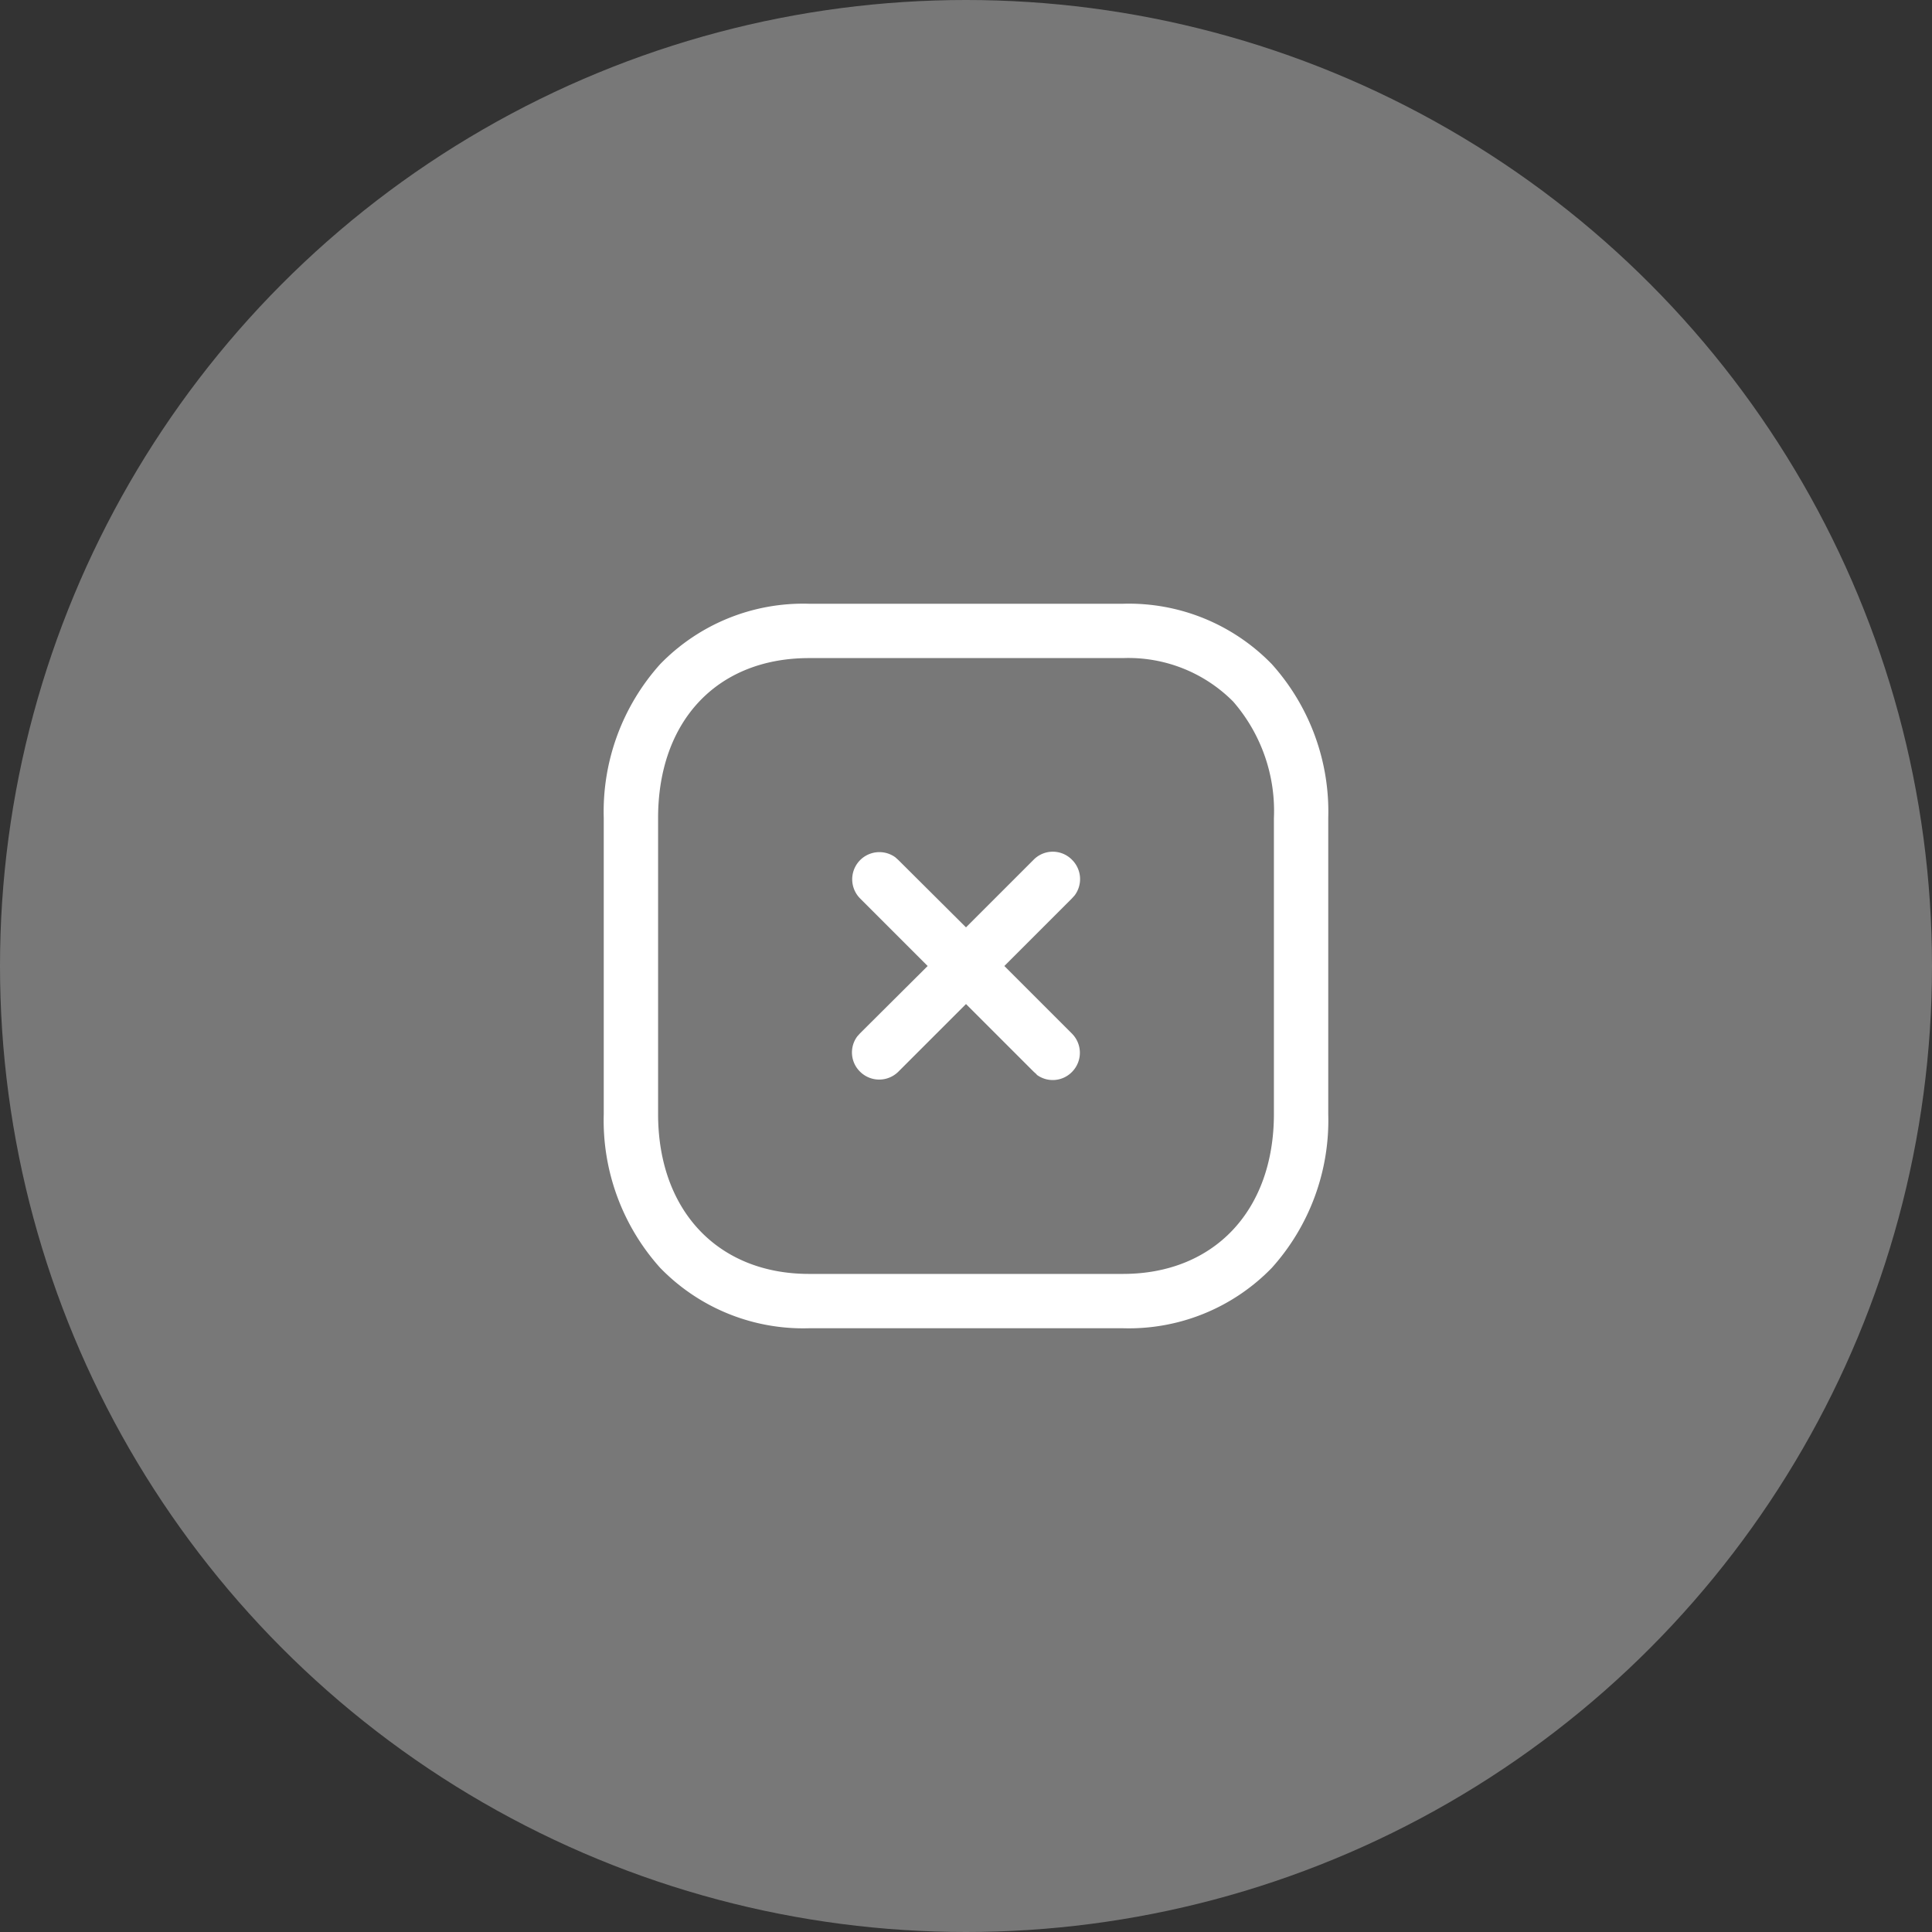 <?xml version="1.0" encoding="UTF-8"?> <svg xmlns="http://www.w3.org/2000/svg" viewBox="0 0 64 64"><rect x="0" y="0" width="64" height="64" fill="#333333" stroke="none"/><defs><style>.cls-1{fill:#787878;}.cls-2{fill:#fff;}</style></defs><g id="Layer_2" data-name="Layer 2"><g id="Layer_1-2" data-name="Layer 1"><circle class="cls-1" cx="32" cy="32" r="32"></circle><g id="Iconly_Light-outline_Close_Square" data-name="Iconly Light-outline Close Square"><g id="Close_Square-4" data-name="Close Square-4"><path id="Close_Square-5" data-name="Close Square-5" class="cls-2" d="M26.8,44a6.6,6.6,0,0,1-4.93-2A7.31,7.31,0,0,1,20,36.9V27.1A7.31,7.31,0,0,1,21.87,22a6.6,6.6,0,0,1,4.93-2H37.2a6.6,6.6,0,0,1,4.93,2A7.31,7.31,0,0,1,44,27.1v9.8A7.31,7.31,0,0,1,42.13,42a6.6,6.6,0,0,1-4.93,2Zm-5-16.9v9.8c0,3.22,2,5.3,5,5.3H37.2c3,0,5-2.08,5-5.3V27.1a5.52,5.52,0,0,0-1.35-3.86A4.89,4.89,0,0,0,37.2,21.8H26.8C23.76,21.8,21.8,23.88,21.8,27.1Zm12.54,8.49-.1-.09L32,33.26,29.76,35.5a.9.9,0,0,1-1.27,0,.89.89,0,0,1-.09-1.17l.09-.1L30.73,32l-2.24-2.24a.9.9,0,0,1,1.17-1.36l.1.09L32,30.72l2.24-2.24a.89.89,0,0,1,1.27,0,.9.9,0,0,1,.09,1.18l-.09.1L33.27,32l2.24,2.24a.9.9,0,0,1,0,1.27.89.89,0,0,1-1.17.09Z"></path></g></g></g></g></svg> 